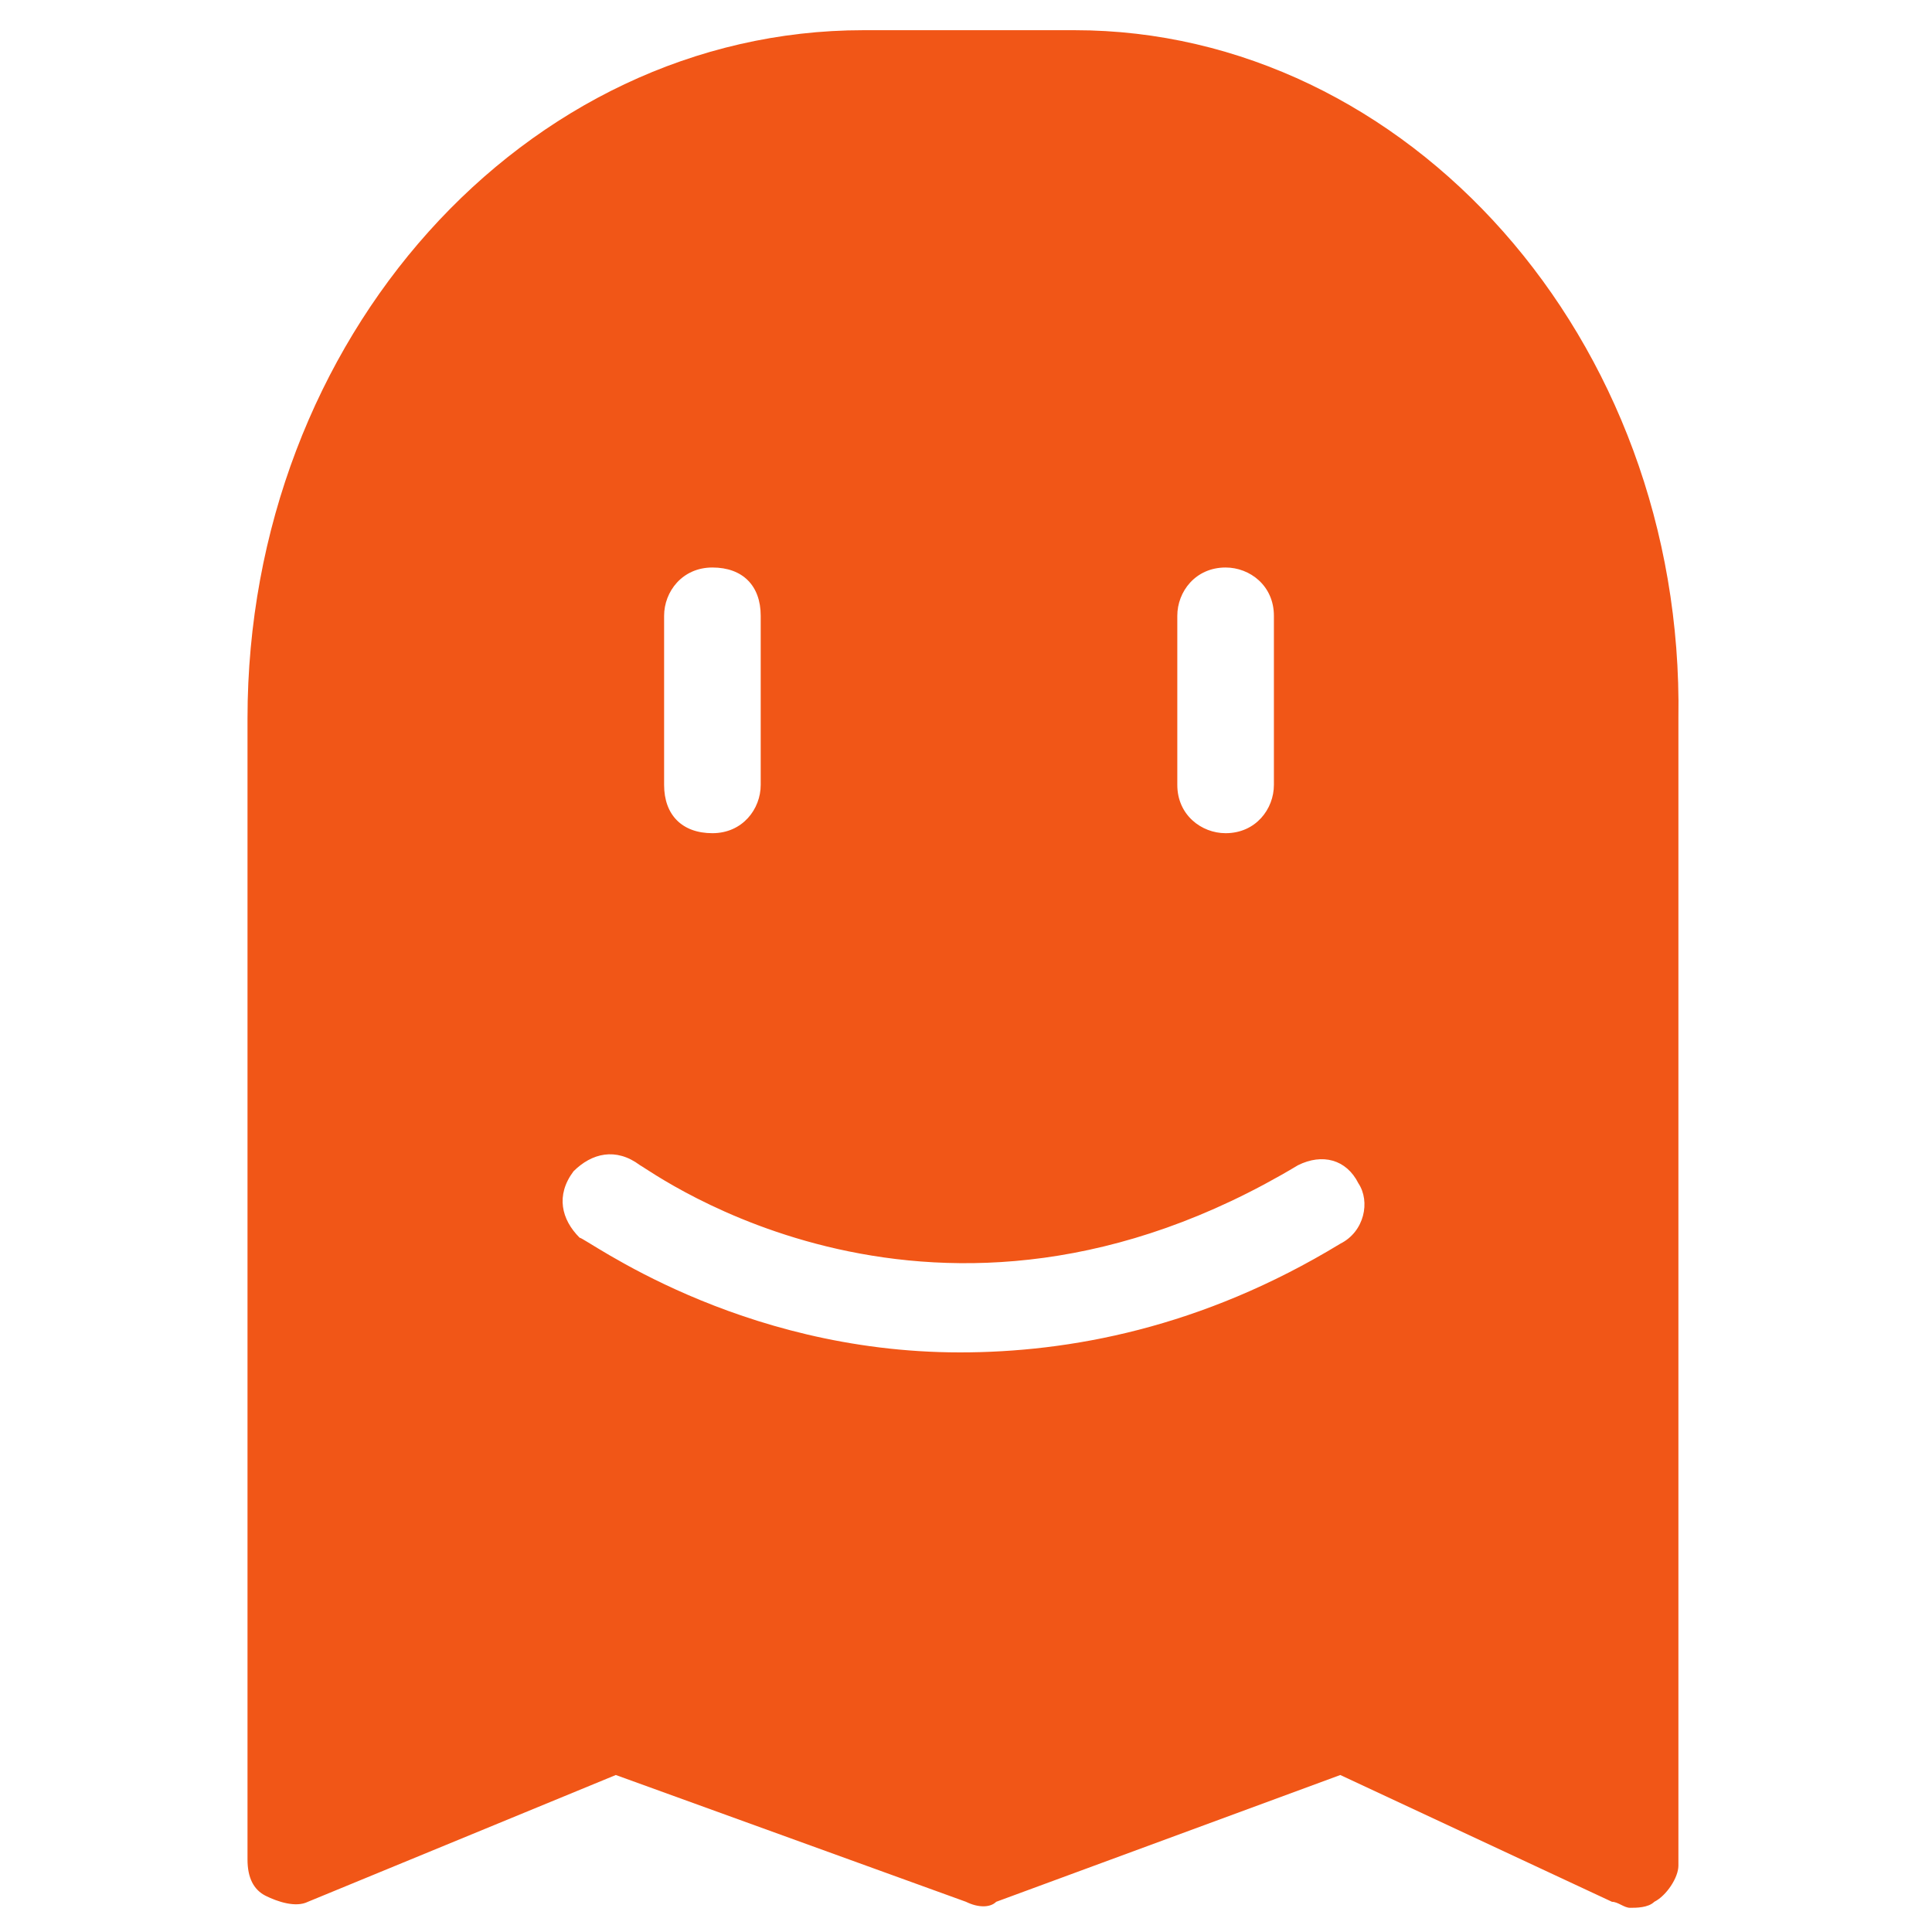 <svg width="27" height="27" viewBox="0 0 27 27" fill="none" xmlns="http://www.w3.org/2000/svg">
<path d="M15.019 0.422H12.066C7.34 0.422 3.459 4.725 3.459 10.041V25.987C3.459 26.241 3.544 26.409 3.712 26.494C3.881 26.578 4.134 26.662 4.303 26.578L8.606 24.806L13.5 26.578C13.669 26.662 13.838 26.662 13.922 26.578L18.731 24.806L22.528 26.578C22.612 26.578 22.697 26.662 22.781 26.662C22.865 26.662 23.034 26.662 23.119 26.578C23.287 26.494 23.456 26.241 23.456 26.072V10.04C23.54 4.725 19.659 0.422 15.018 0.422L15.019 0.422ZM16.453 8.606C16.453 8.269 16.706 7.931 17.128 7.931C17.466 7.931 17.803 8.184 17.803 8.606V10.969C17.803 11.306 17.55 11.644 17.128 11.644C16.791 11.644 16.453 11.39 16.453 10.969V8.606ZM9.281 8.606C9.281 8.269 9.534 7.931 9.956 7.931C10.378 7.931 10.631 8.184 10.631 8.606V10.969C10.631 11.306 10.378 11.644 9.956 11.644C9.534 11.644 9.281 11.39 9.281 10.969V8.606ZM18.731 17.381C16.791 18.562 14.935 18.9 13.416 18.9C10.294 18.9 8.184 17.297 8.1 17.297C7.847 17.044 7.762 16.706 8.015 16.369C8.269 16.116 8.606 16.031 8.944 16.284C9.112 16.369 13.078 19.322 18.14 16.284C18.478 16.116 18.815 16.2 18.984 16.537C19.153 16.791 19.069 17.212 18.731 17.381H18.731Z" fill="#F15617"/>
</svg>
